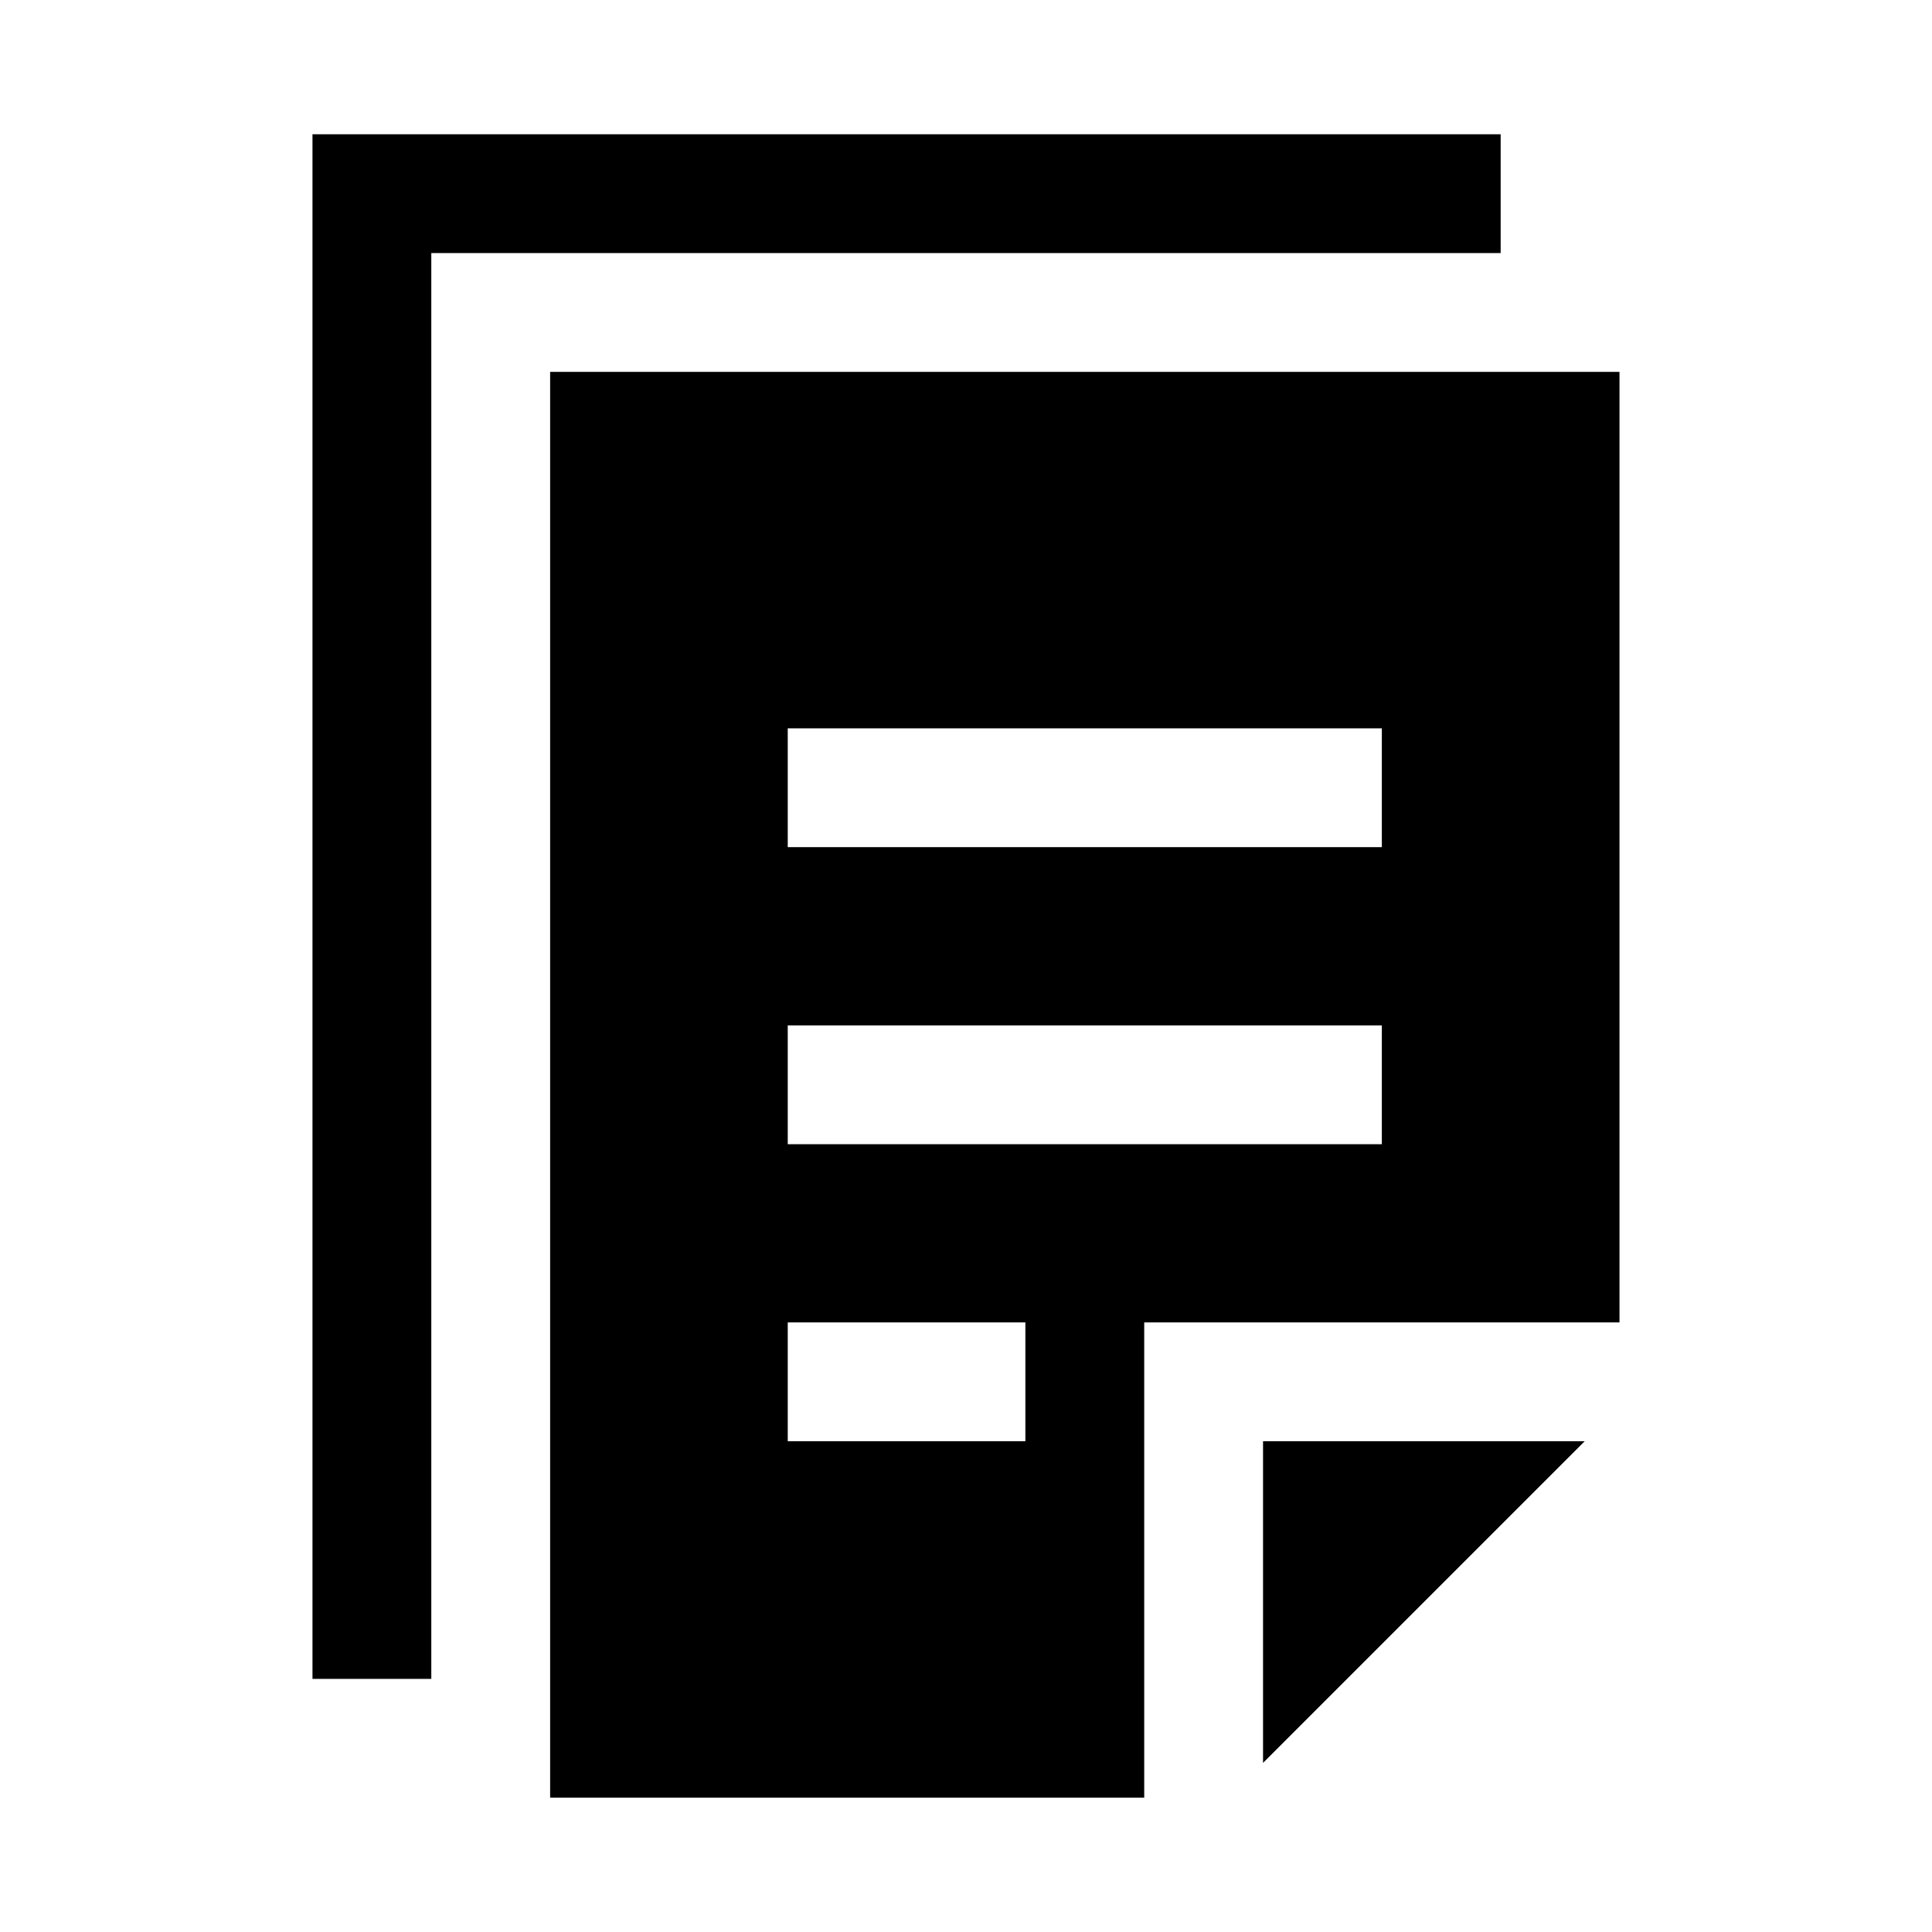 <?xml version="1.0" encoding="UTF-8"?>
<!-- Uploaded to: ICON Repo, www.svgrepo.com, Generator: ICON Repo Mixer Tools -->
<svg fill="#000000" width="800px" height="800px" version="1.1" viewBox="144 144 512 512" xmlns="http://www.w3.org/2000/svg">
 <path d="m289.79 620.41v-377.86h283.39v251.91l-125.95-0.004v125.95zm188.93-9.227v-85.238h85.238zm-251.91-22.262v-409.34h314.88v31.488l-283.39-0.004v377.86zm125.95-62.977h62.977v-31.488h-62.977zm0-78.719h157.44v-31.488h-157.44zm0-78.719h157.44v-31.488l-157.44-0.004z"/>
</svg>